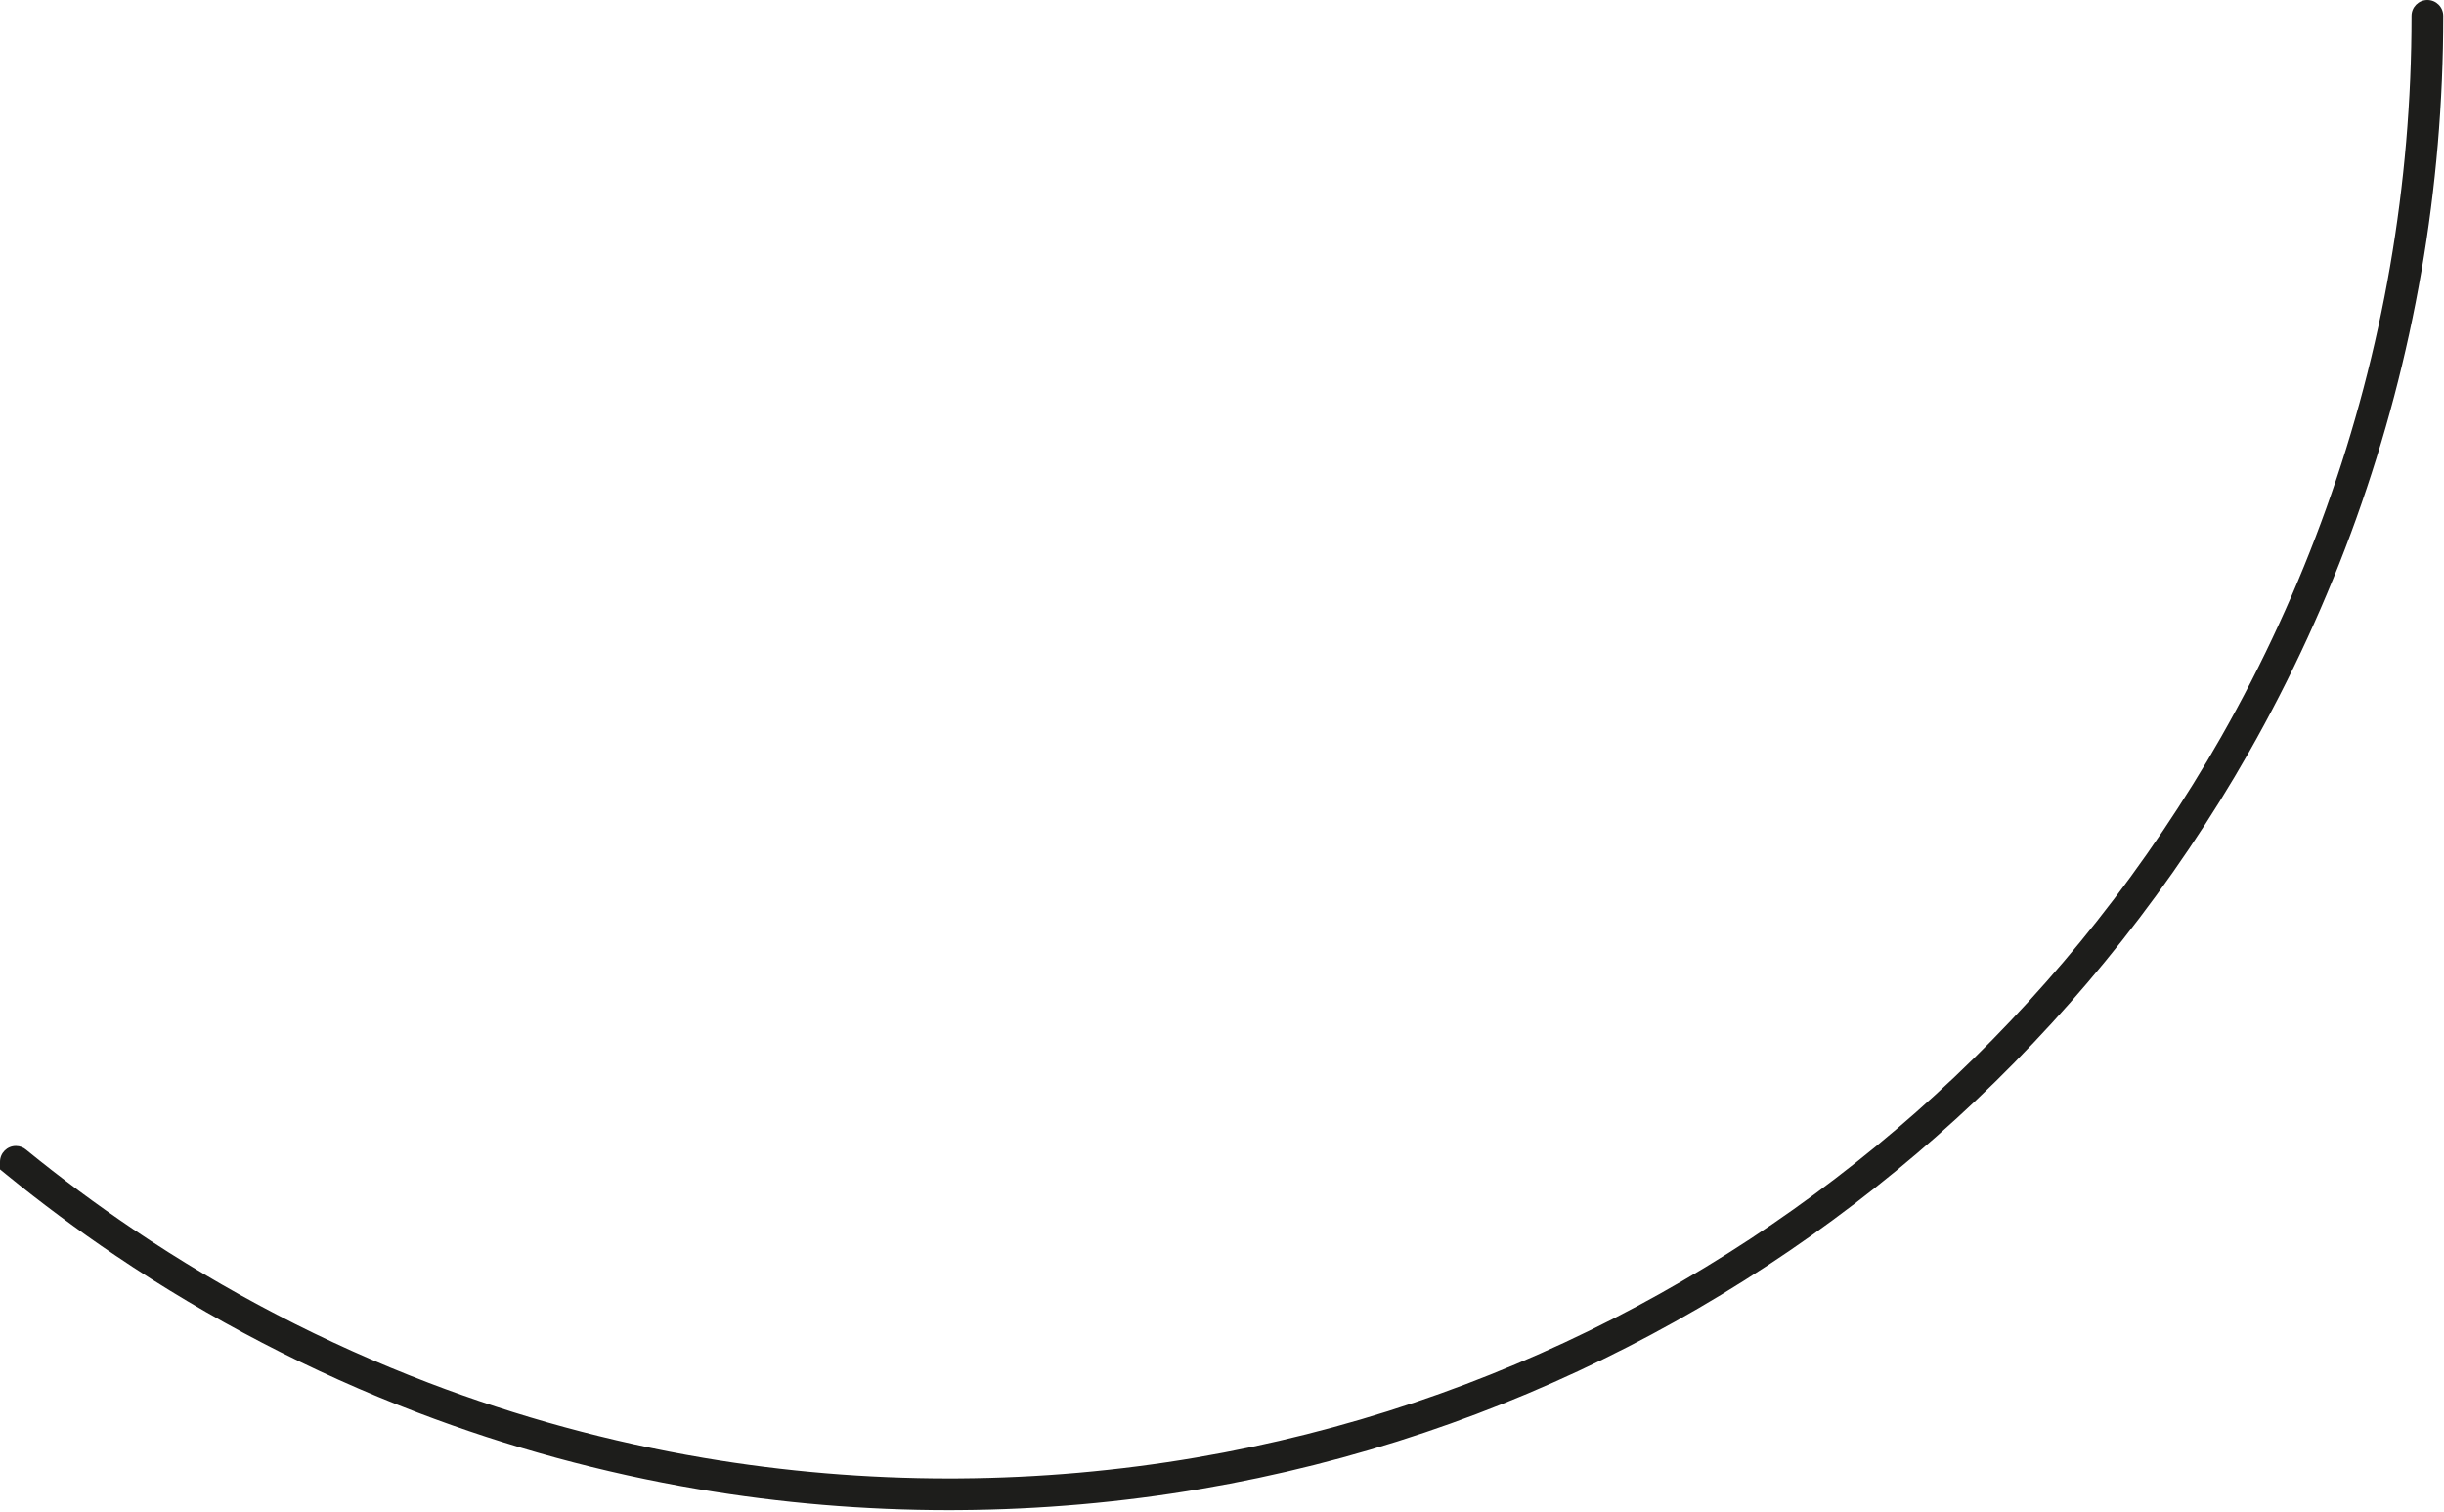 <svg preserveAspectRatio="none" width="100%" height="100%" overflow="visible" style="display: block;" viewBox="0 0 808 500" fill="none" xmlns="http://www.w3.org/2000/svg">
<path id="Vector" d="M137.986 467.083C167.988 478.544 199.26 487.077 230.932 492.442C258.088 497.048 285.945 499.386 313.73 499.386C314.901 499.386 316.063 499.382 317.217 499.368C344.046 499.184 370.978 496.814 397.268 492.312C422.185 488.056 446.968 481.803 470.924 473.736C493.867 466.024 516.481 456.489 538.14 445.396C559.166 434.632 579.631 422.215 598.965 408.496C618.079 394.926 636.399 379.865 653.404 363.731C670.615 347.413 686.812 329.682 701.537 311.039C717.034 291.421 731.139 270.484 743.468 248.807C757.497 224.135 769.448 198.112 778.99 171.46C798.073 118.188 807.749 62.263 807.749 5.243C807.749 2.348 805.401 0 802.507 0C799.612 0 797.265 2.348 797.265 5.243C797.265 61.056 787.795 115.791 769.116 167.927C759.781 194.013 748.086 219.48 734.353 243.626C722.285 264.846 708.475 285.339 693.311 304.543C678.895 322.795 663.039 340.15 646.192 356.127C629.541 371.919 611.612 386.661 592.897 399.949C573.972 413.38 553.942 425.532 533.365 436.068C512.168 446.923 490.038 456.251 467.585 463.802C444.14 471.698 419.892 477.812 395.509 481.978C369.775 486.382 343.413 488.702 317.14 488.882C316.009 488.891 314.874 488.895 313.738 488.895C286.542 488.895 259.273 486.611 232.691 482.099C201.697 476.847 171.094 468.497 141.734 457.283C107.432 444.184 74.558 427.09 44.018 406.476C31.918 398.315 20.034 389.489 8.689 380.242C7.769 379.438 6.561 378.949 5.242 378.949C2.347 378.949 0 381.301 0 384.197V386.688L1.93 388.264C13.558 397.754 25.747 406.808 38.157 415.176C69.357 436.234 102.949 453.701 137.995 467.083H137.986Z" fill="#1D1D1B"/>
</svg>
